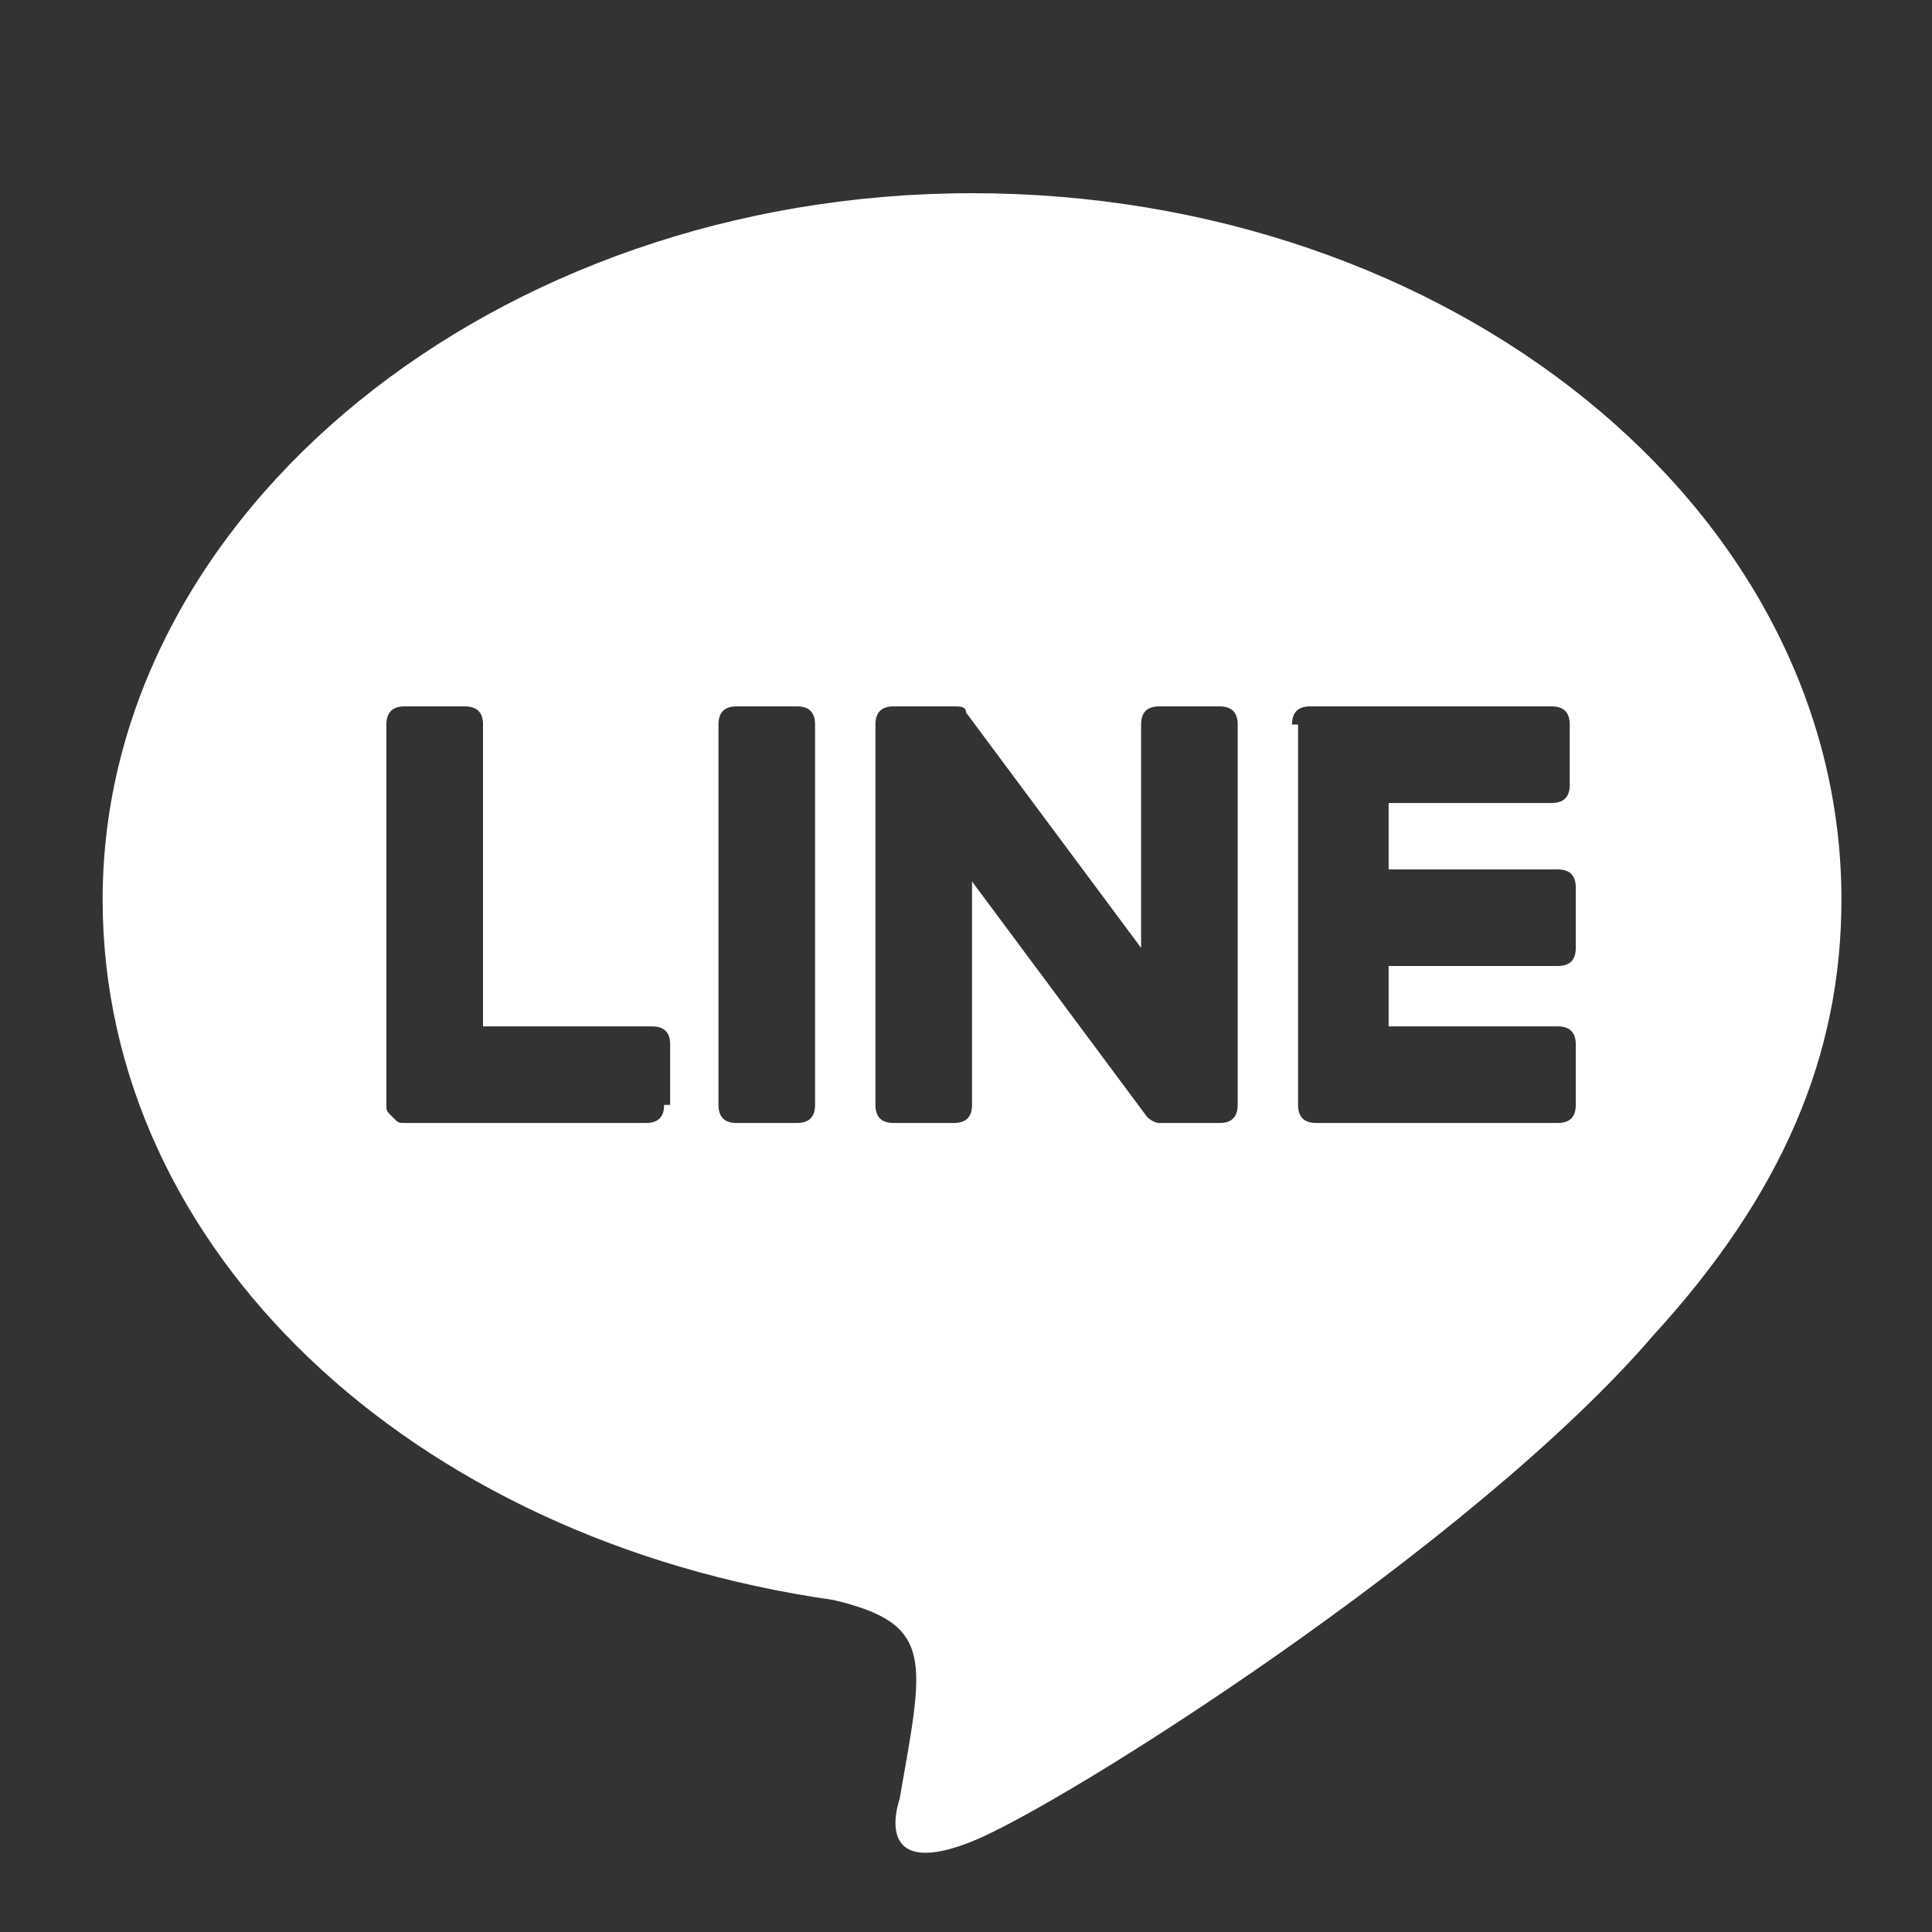 <?xml version="1.0" encoding="utf-8"?>
<!-- Generator: Adobe Illustrator 27.0.0, SVG Export Plug-In . SVG Version: 6.00 Build 0)  -->
<svg version="1.1" id="Layer_1" xmlns="http://www.w3.org/2000/svg" xmlns:xlink="http://www.w3.org/1999/xlink" x="0px" y="0px"
	 viewBox="0 0 32 32" style="enable-background:new 0 0 32 32;" xml:space="preserve">
<rect x="0" y="0" width="32" height="32" fill="#333333" stroke="none"/>
<style type="text/css">
	.st0{fill:#FFFFFF;}
</style>
<g id="index">
	<g id="contactus" transform="translate(-946, -15087)">
		<g transform="translate(0, 14399)">
			<g id="Group-13" transform="translate(845, 673)">
				<path class="st0" d="M117.1,45.5c1.5-0.6,8.3-4.9,11.3-8.4c2.1-2.3,3.1-4.6,3.1-7.2c0-6.5-6.5-11.7-14.4-11.7
					s-14.4,5.3-14.4,11.7c0,5.8,5.1,10.6,12.1,11.6c1.7,0.4,1.5,1,1.1,3.3C115.8,45.1,115.6,46.1,117.1,45.5z M112,33.3
					c0,0.2-0.1,0.3-0.3,0.3h-4c-0.1,0-0.1,0-0.2-0.1c-0.1-0.1-0.1-0.1-0.1-0.2V27c0-0.2,0.1-0.3,0.3-0.3h1c0.2,0,0.3,0.1,0.3,0.3v5
					h2.8c0.2,0,0.3,0.1,0.3,0.3V33.3z M114.5,33.3c0,0.2-0.1,0.3-0.3,0.3h-1c-0.2,0-0.3-0.1-0.3-0.3V27c0-0.2,0.1-0.3,0.3-0.3h1
					c0.2,0,0.3,0.1,0.3,0.3V33.3z M122.4,27c0-0.2,0.1-0.3,0.3-0.3h4c0.2,0,0.3,0.1,0.3,0.3v1c0,0.2-0.1,0.3-0.3,0.3H124v1.1h2.8
					c0.2,0,0.3,0.1,0.3,0.3v1c0,0.2-0.1,0.3-0.3,0.3H124V32h2.8c0.2,0,0.3,0.1,0.3,0.3v1c0,0.2-0.1,0.3-0.3,0.3h-4
					c-0.2,0-0.3-0.1-0.3-0.3V27z M115.8,33.6c-0.2,0-0.3-0.1-0.3-0.3V27c0-0.2,0.1-0.3,0.3-0.3h1c0.1,0,0.2,0,0.2,0.1l2.9,3.9V27
					c0-0.2,0.1-0.3,0.3-0.3h1c0.2,0,0.3,0.1,0.3,0.3v6.3c0,0.2-0.1,0.3-0.3,0.3h-1c-0.1,0-0.2-0.1-0.2-0.1l-2.9-3.9v3.7
					c0,0.2-0.1,0.3-0.3,0.3H115.8z"/>
			</g>
		</g>
	</g>
</g>
</svg>
